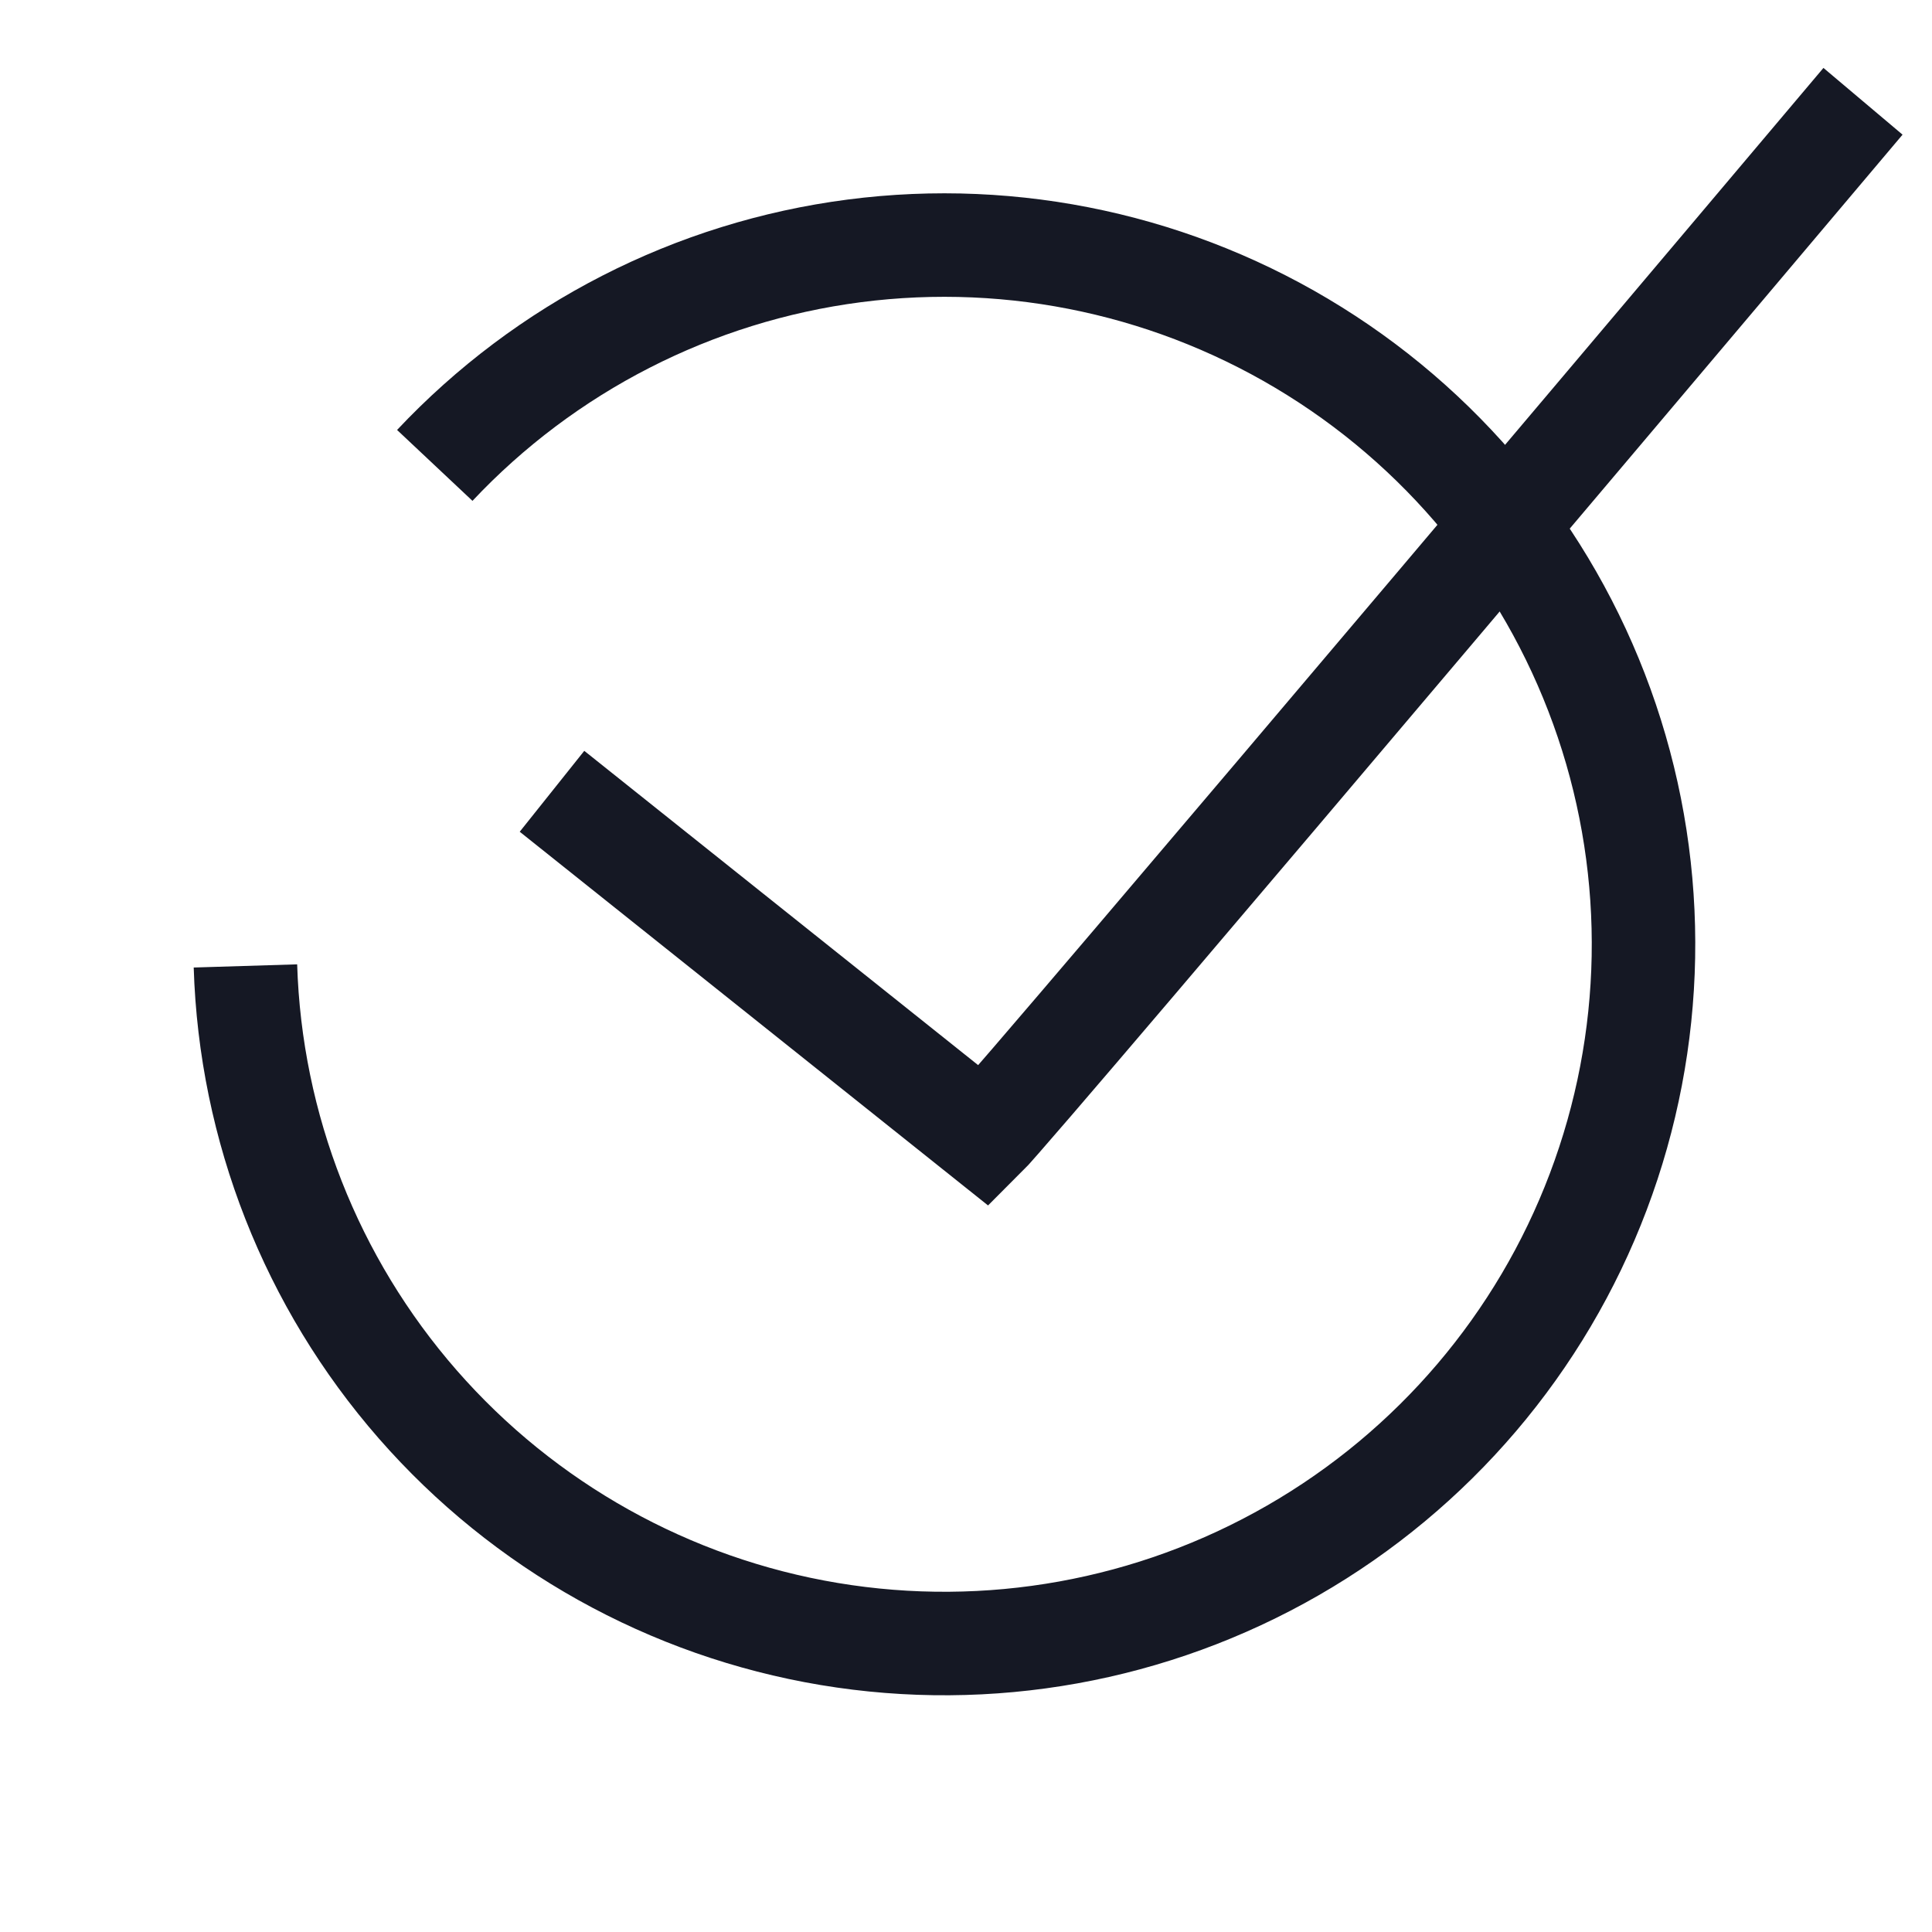 <?xml version="1.0" encoding="UTF-8"?> <svg xmlns="http://www.w3.org/2000/svg" width="28" height="28" viewBox="0 0 28 28" fill="none"> <path d="M6.301 6.745C7.907 5.037 10.055 3.938 12.38 3.636C14.705 3.334 17.063 3.848 19.052 5.09C21.041 6.331 22.537 8.224 23.287 10.445C24.037 12.666 23.993 15.079 23.163 17.272C22.334 19.465 20.769 21.302 18.737 22.47C16.704 23.639 14.33 24.067 12.017 23.681C9.705 23.295 7.598 22.119 6.055 20.354C4.512 18.588 3.629 16.343 3.557 13.999" stroke="#151824" stroke-width="1.5"></path> <path d="M8 11.468L14.266 16.468C14.751 15.988 27 1.468 27 1.468" stroke="#151824" stroke-width="1.5"></path> </svg> 